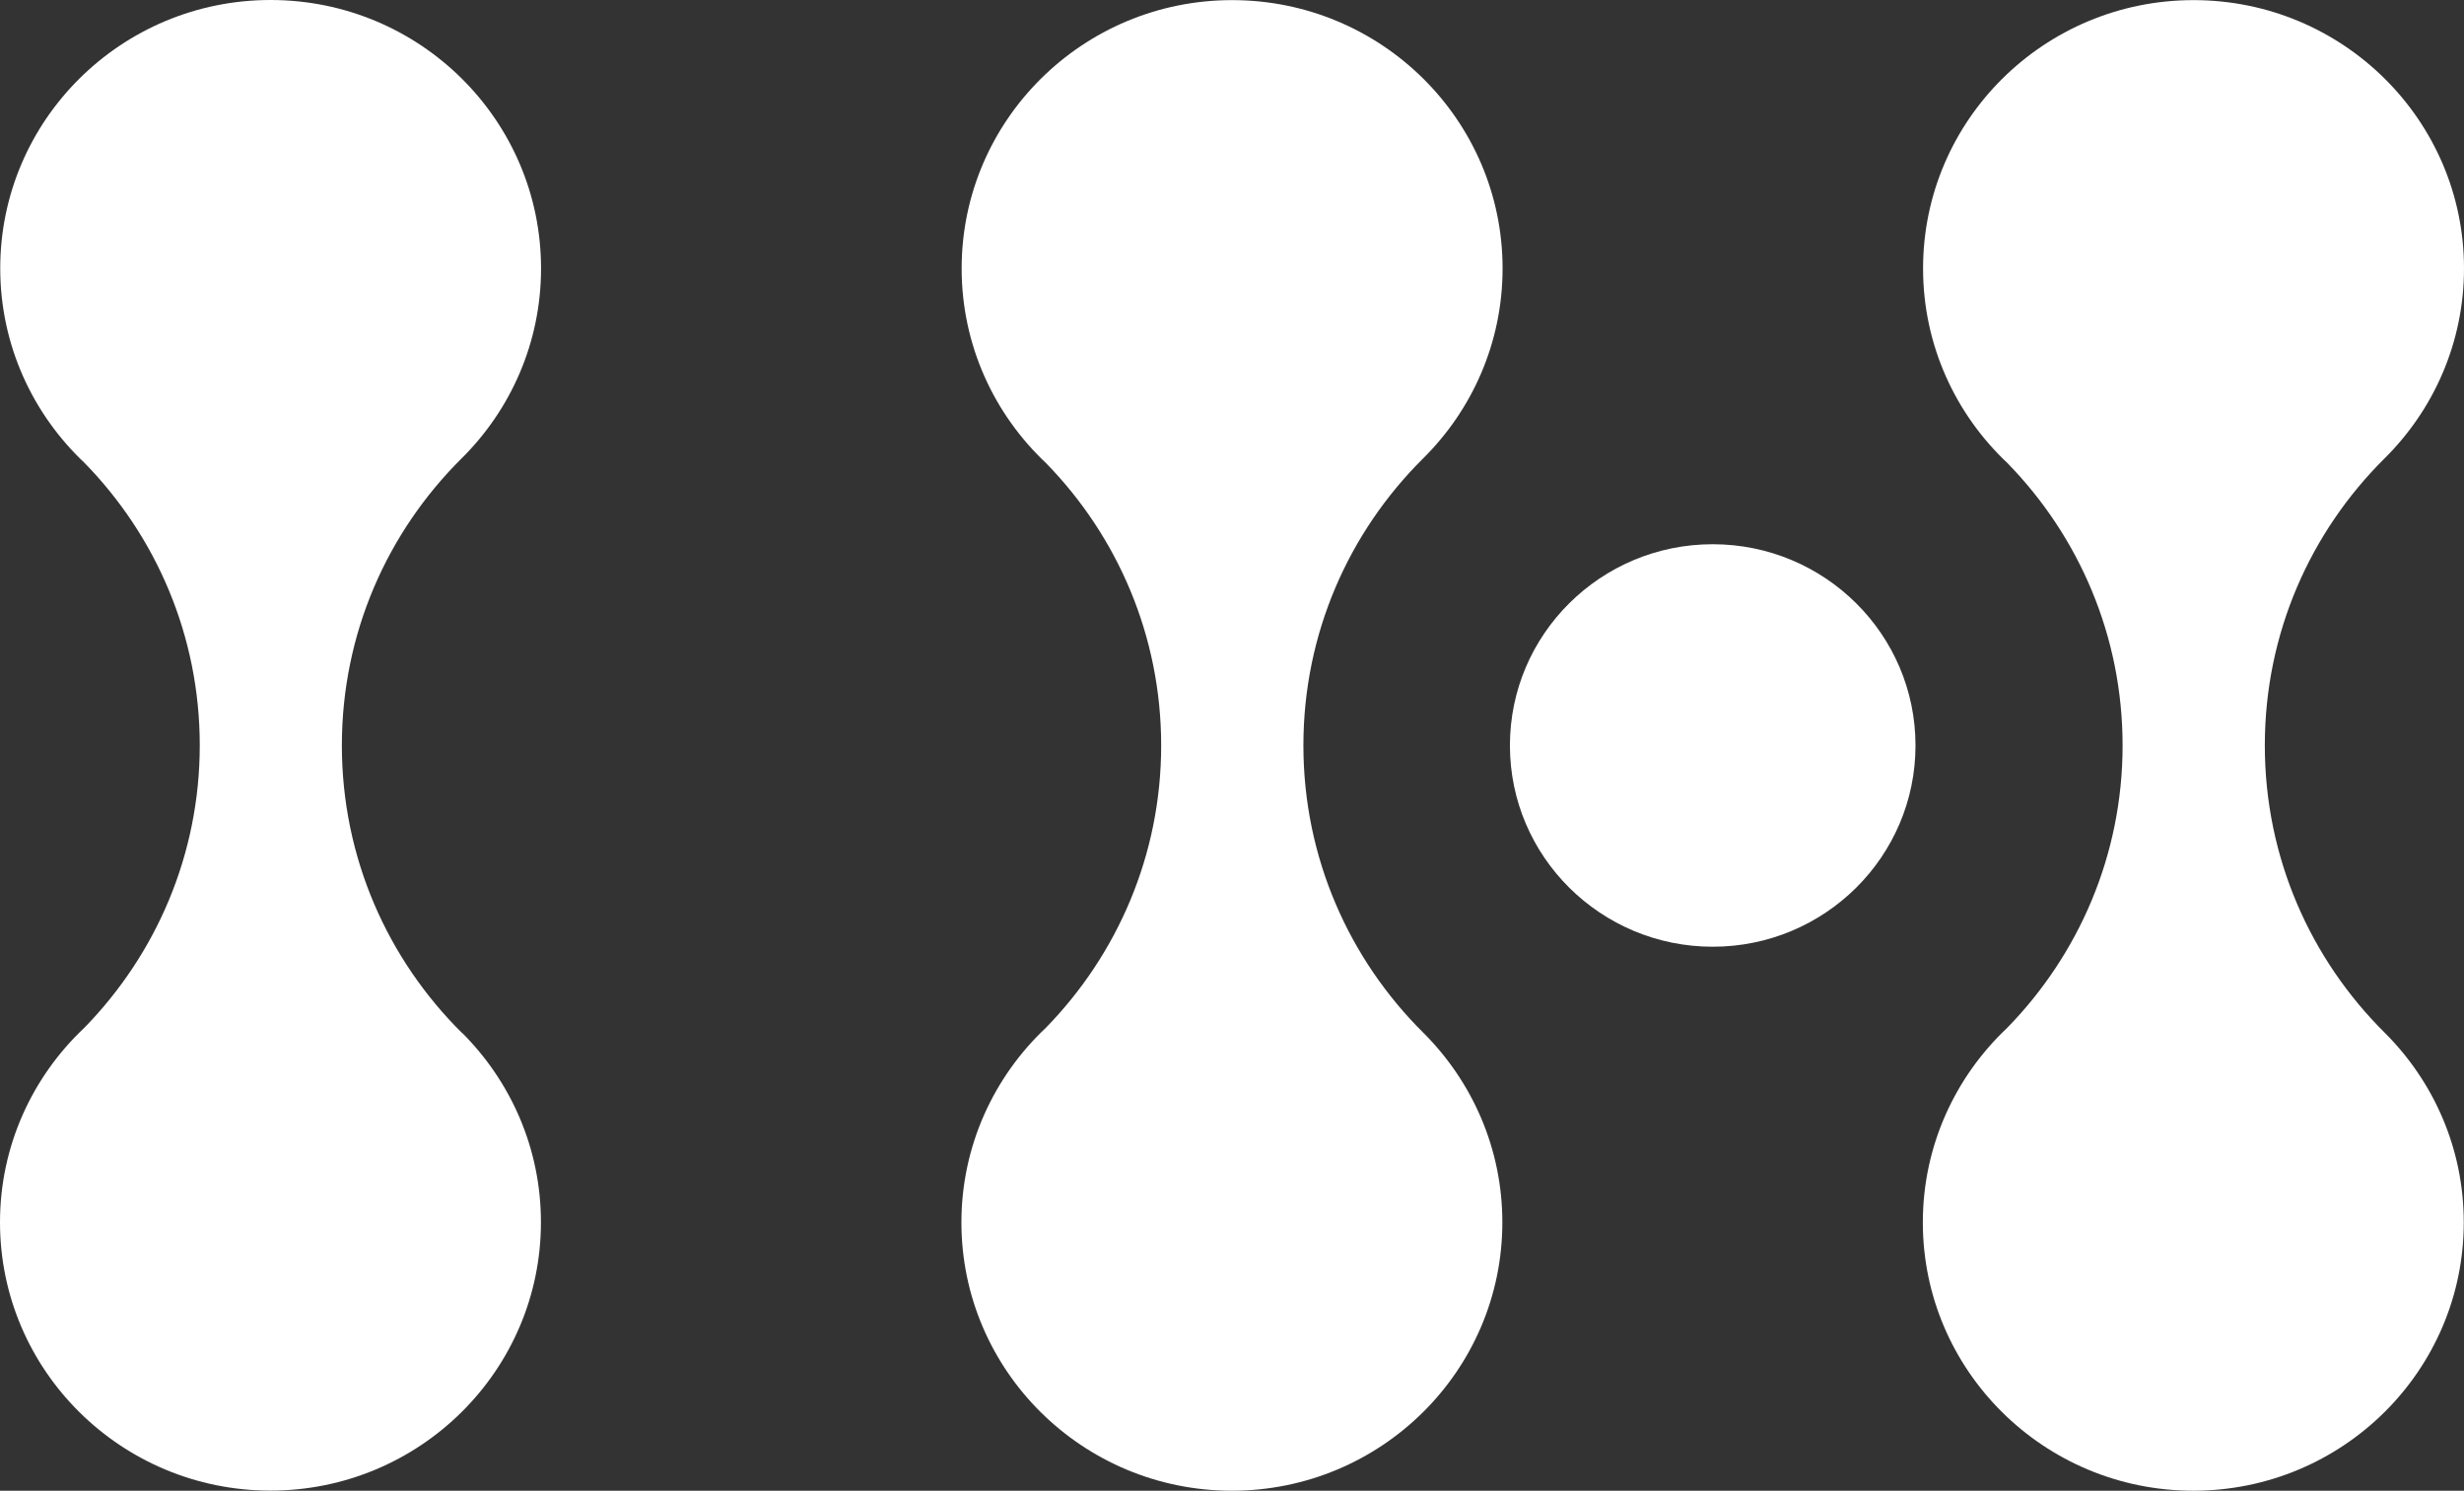 <?xml version="1.0" encoding="UTF-8"?> <svg xmlns="http://www.w3.org/2000/svg" id="a" width="211.54" height="128" viewBox="0 0 211.54 128"><rect x="0" y="0" width="211.54" height="128" fill="#333333" stroke="none"/><path d="M147.04,81.29c9.62,0,17.41-7.74,17.41-17.28s-7.8-17.28-17.41-17.28-17.41,7.74-17.41,17.28,7.8,17.28,17.41,17.28Z" fill="#fff" stroke-width="0"></path><path d="M122.21,88.69c-6.37-6.31-10.31-15.04-10.31-24.68s3.92-18.33,10.26-24.63c4.22-4.17,6.84-9.95,6.84-16.33,0-12.72-10.4-23.04-23.22-23.04s-23.22,10.32-23.22,23.04c0,6.59,2.79,12.52,7.25,16.72,6.12,6.27,9.88,14.82,9.88,24.24s-3.78,17.97-9.9,24.24c-4.46,4.2-7.25,10.14-7.25,16.71,0,12.72,10.4,23.04,23.22,23.04s23.22-10.32,23.22-23.04c0-6.37-2.6-12.11-6.79-16.29l.02.02Z" fill="#fff" stroke-width="0"></path><path d="M204.75,88.69c-6.37-6.31-10.31-15.04-10.31-24.68s3.92-18.33,10.26-24.63c4.22-4.17,6.84-9.95,6.84-16.33,0-12.72-10.4-23.04-23.22-23.04s-23.22,10.32-23.22,23.04c0,6.59,2.79,12.52,7.25,16.72,6.12,6.27,9.88,14.82,9.88,24.24s-3.78,17.97-9.9,24.24c-4.46,4.2-7.25,10.14-7.25,16.71,0,12.72,10.4,23.04,23.22,23.04s23.22-10.32,23.22-23.04c0-6.37-2.6-12.11-6.79-16.29v.02Z" fill="#fff" stroke-width="0"></path><path d="M39.66,88.69c-6.37-6.31-10.31-15.04-10.31-24.68s3.92-18.33,10.26-24.63c4.22-4.17,6.84-9.95,6.84-16.33C46.45,10.32,36.05,0,23.23,0S.02,10.32.02,23.04c0,6.59,2.79,12.52,7.25,16.72,6.12,6.27,9.88,14.82,9.88,24.24s-3.78,17.97-9.9,24.24c-4.46,4.2-7.25,10.14-7.25,16.71,0,12.72,10.4,23.04,23.22,23.04s23.22-10.32,23.22-23.04c0-6.37-2.6-12.11-6.79-16.29l.02.02Z" fill="#fff" stroke-width="0"></path></svg> 